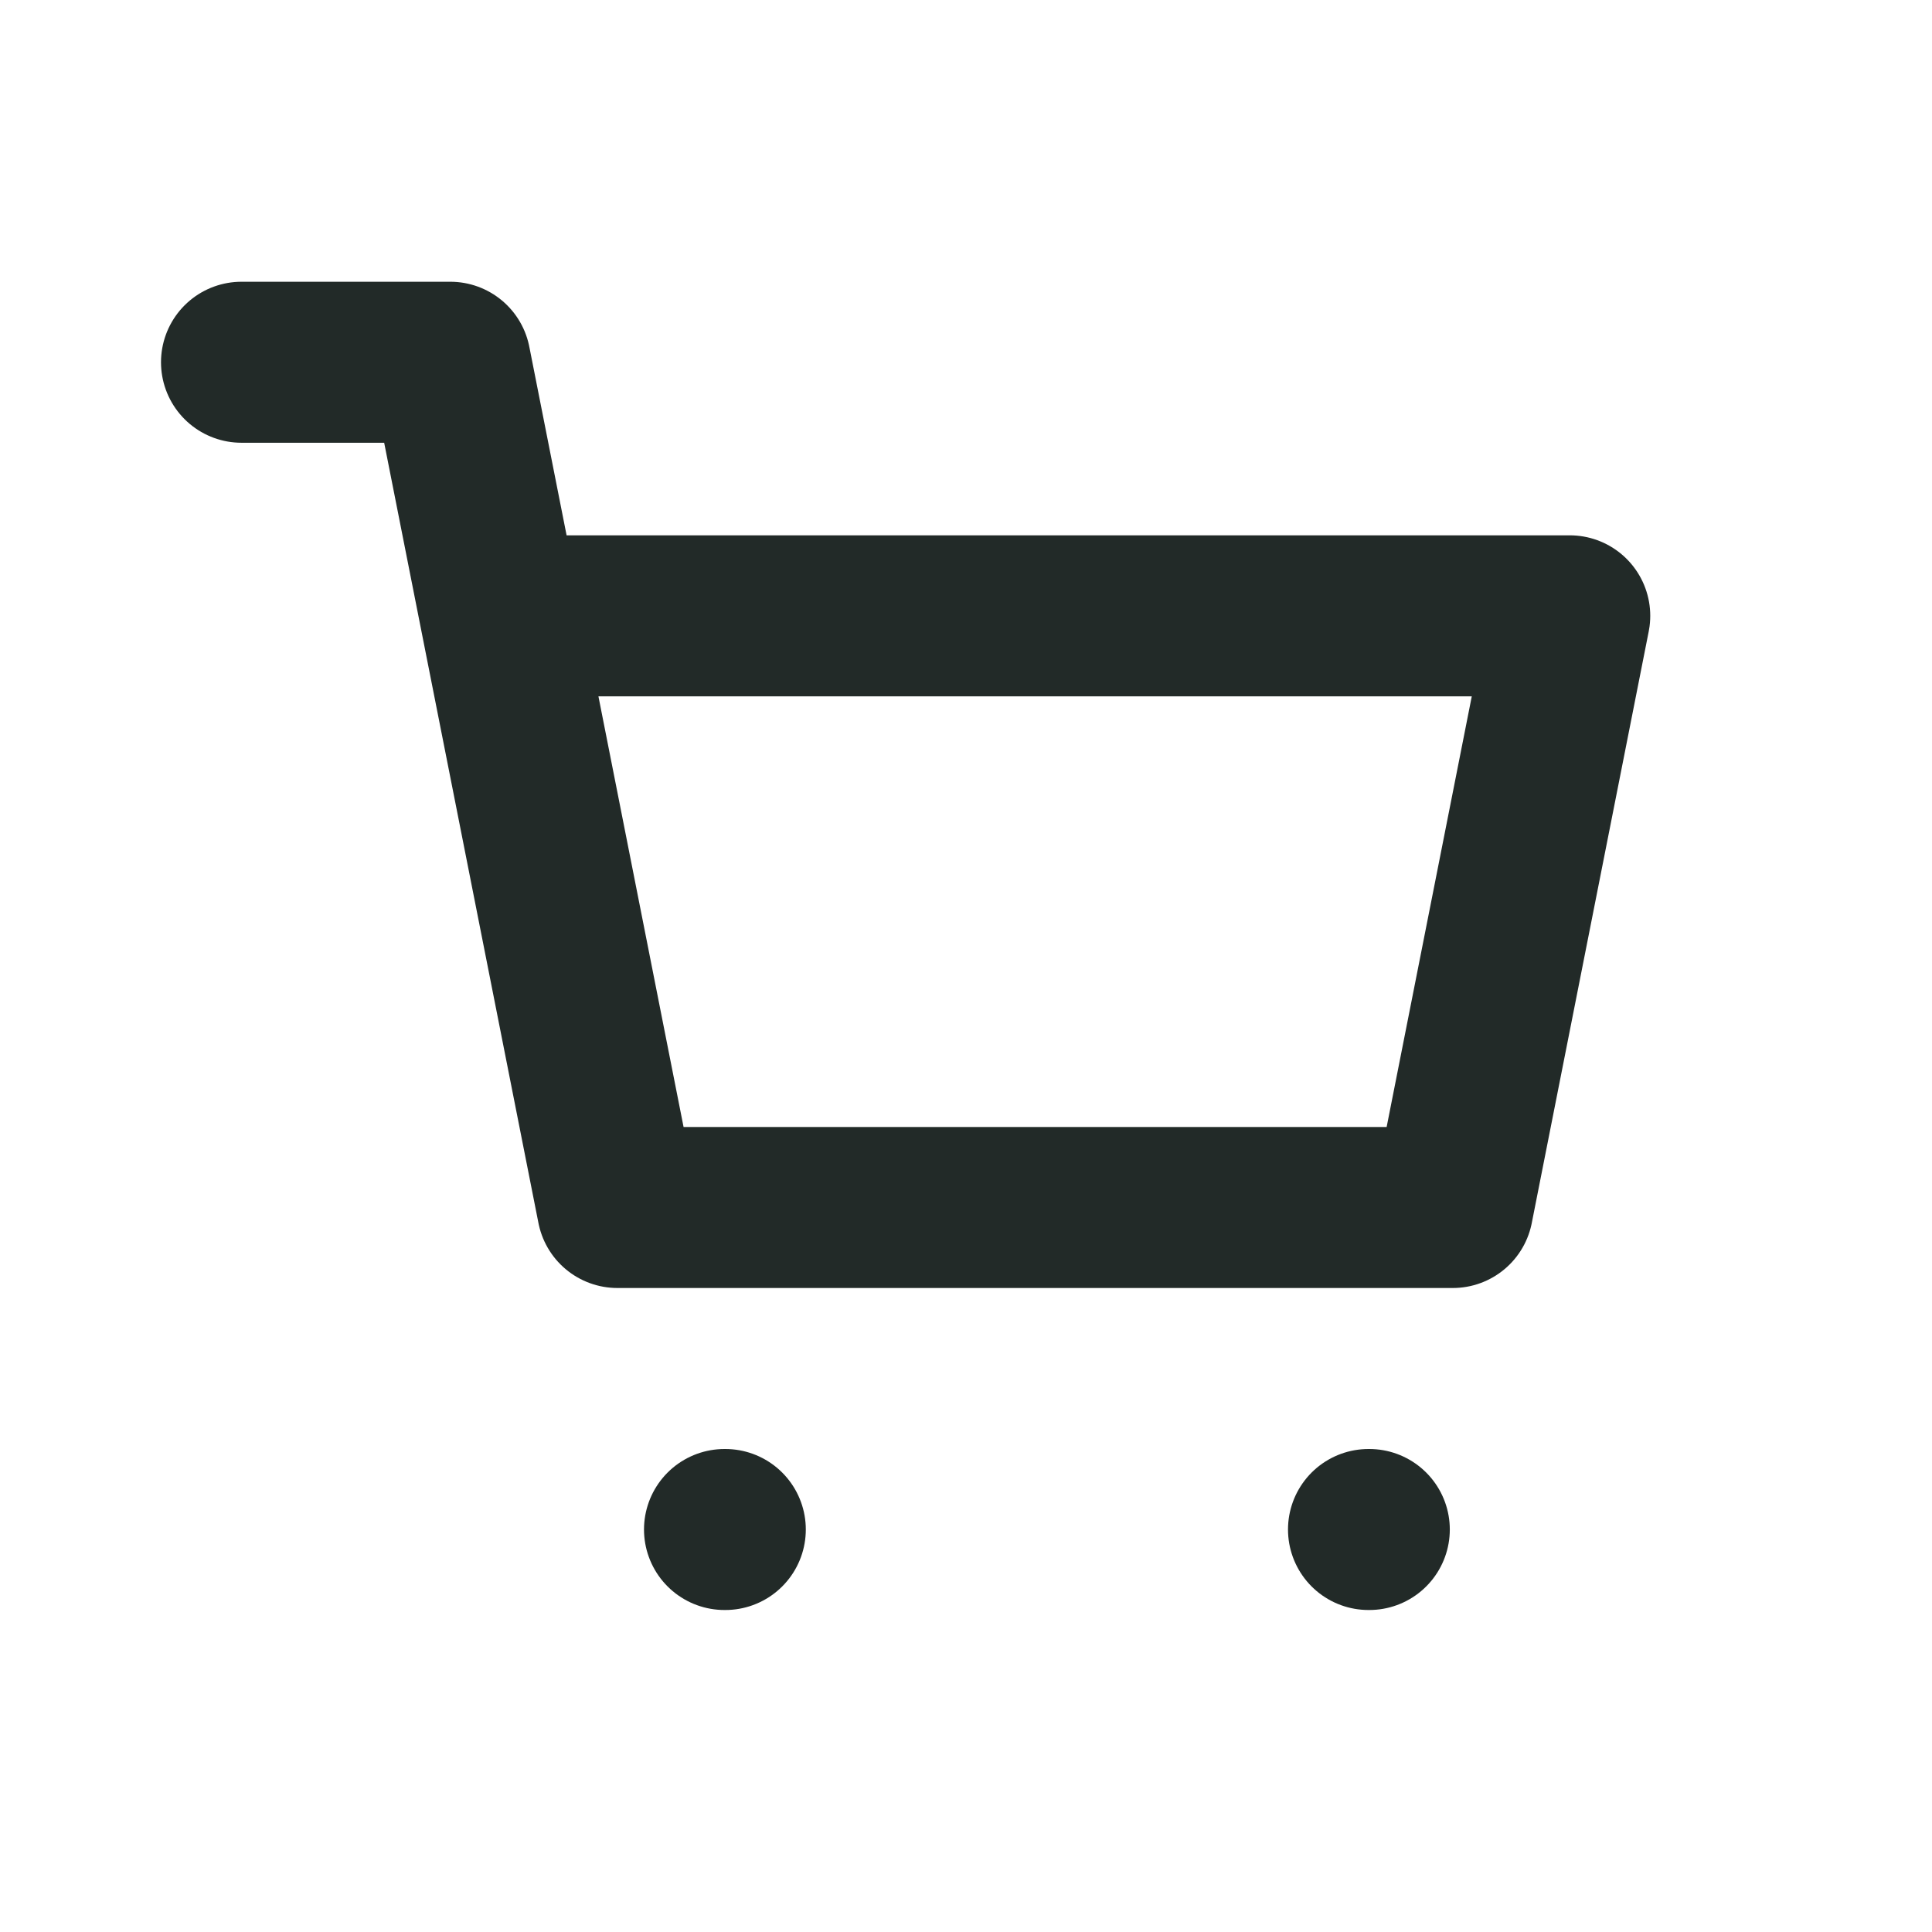 <svg xmlns="http://www.w3.org/2000/svg" width="24" height="24" viewBox="0 0 24 24" fill="none">
    <path d="M6.217 7.65H19.5L18.047 15H7.67L5.594 4.5H3M9.01 19H9M17.01 19H17" stroke="#222A28" stroke-width="2" stroke-linecap="round" stroke-linejoin="round"/>
</svg>
